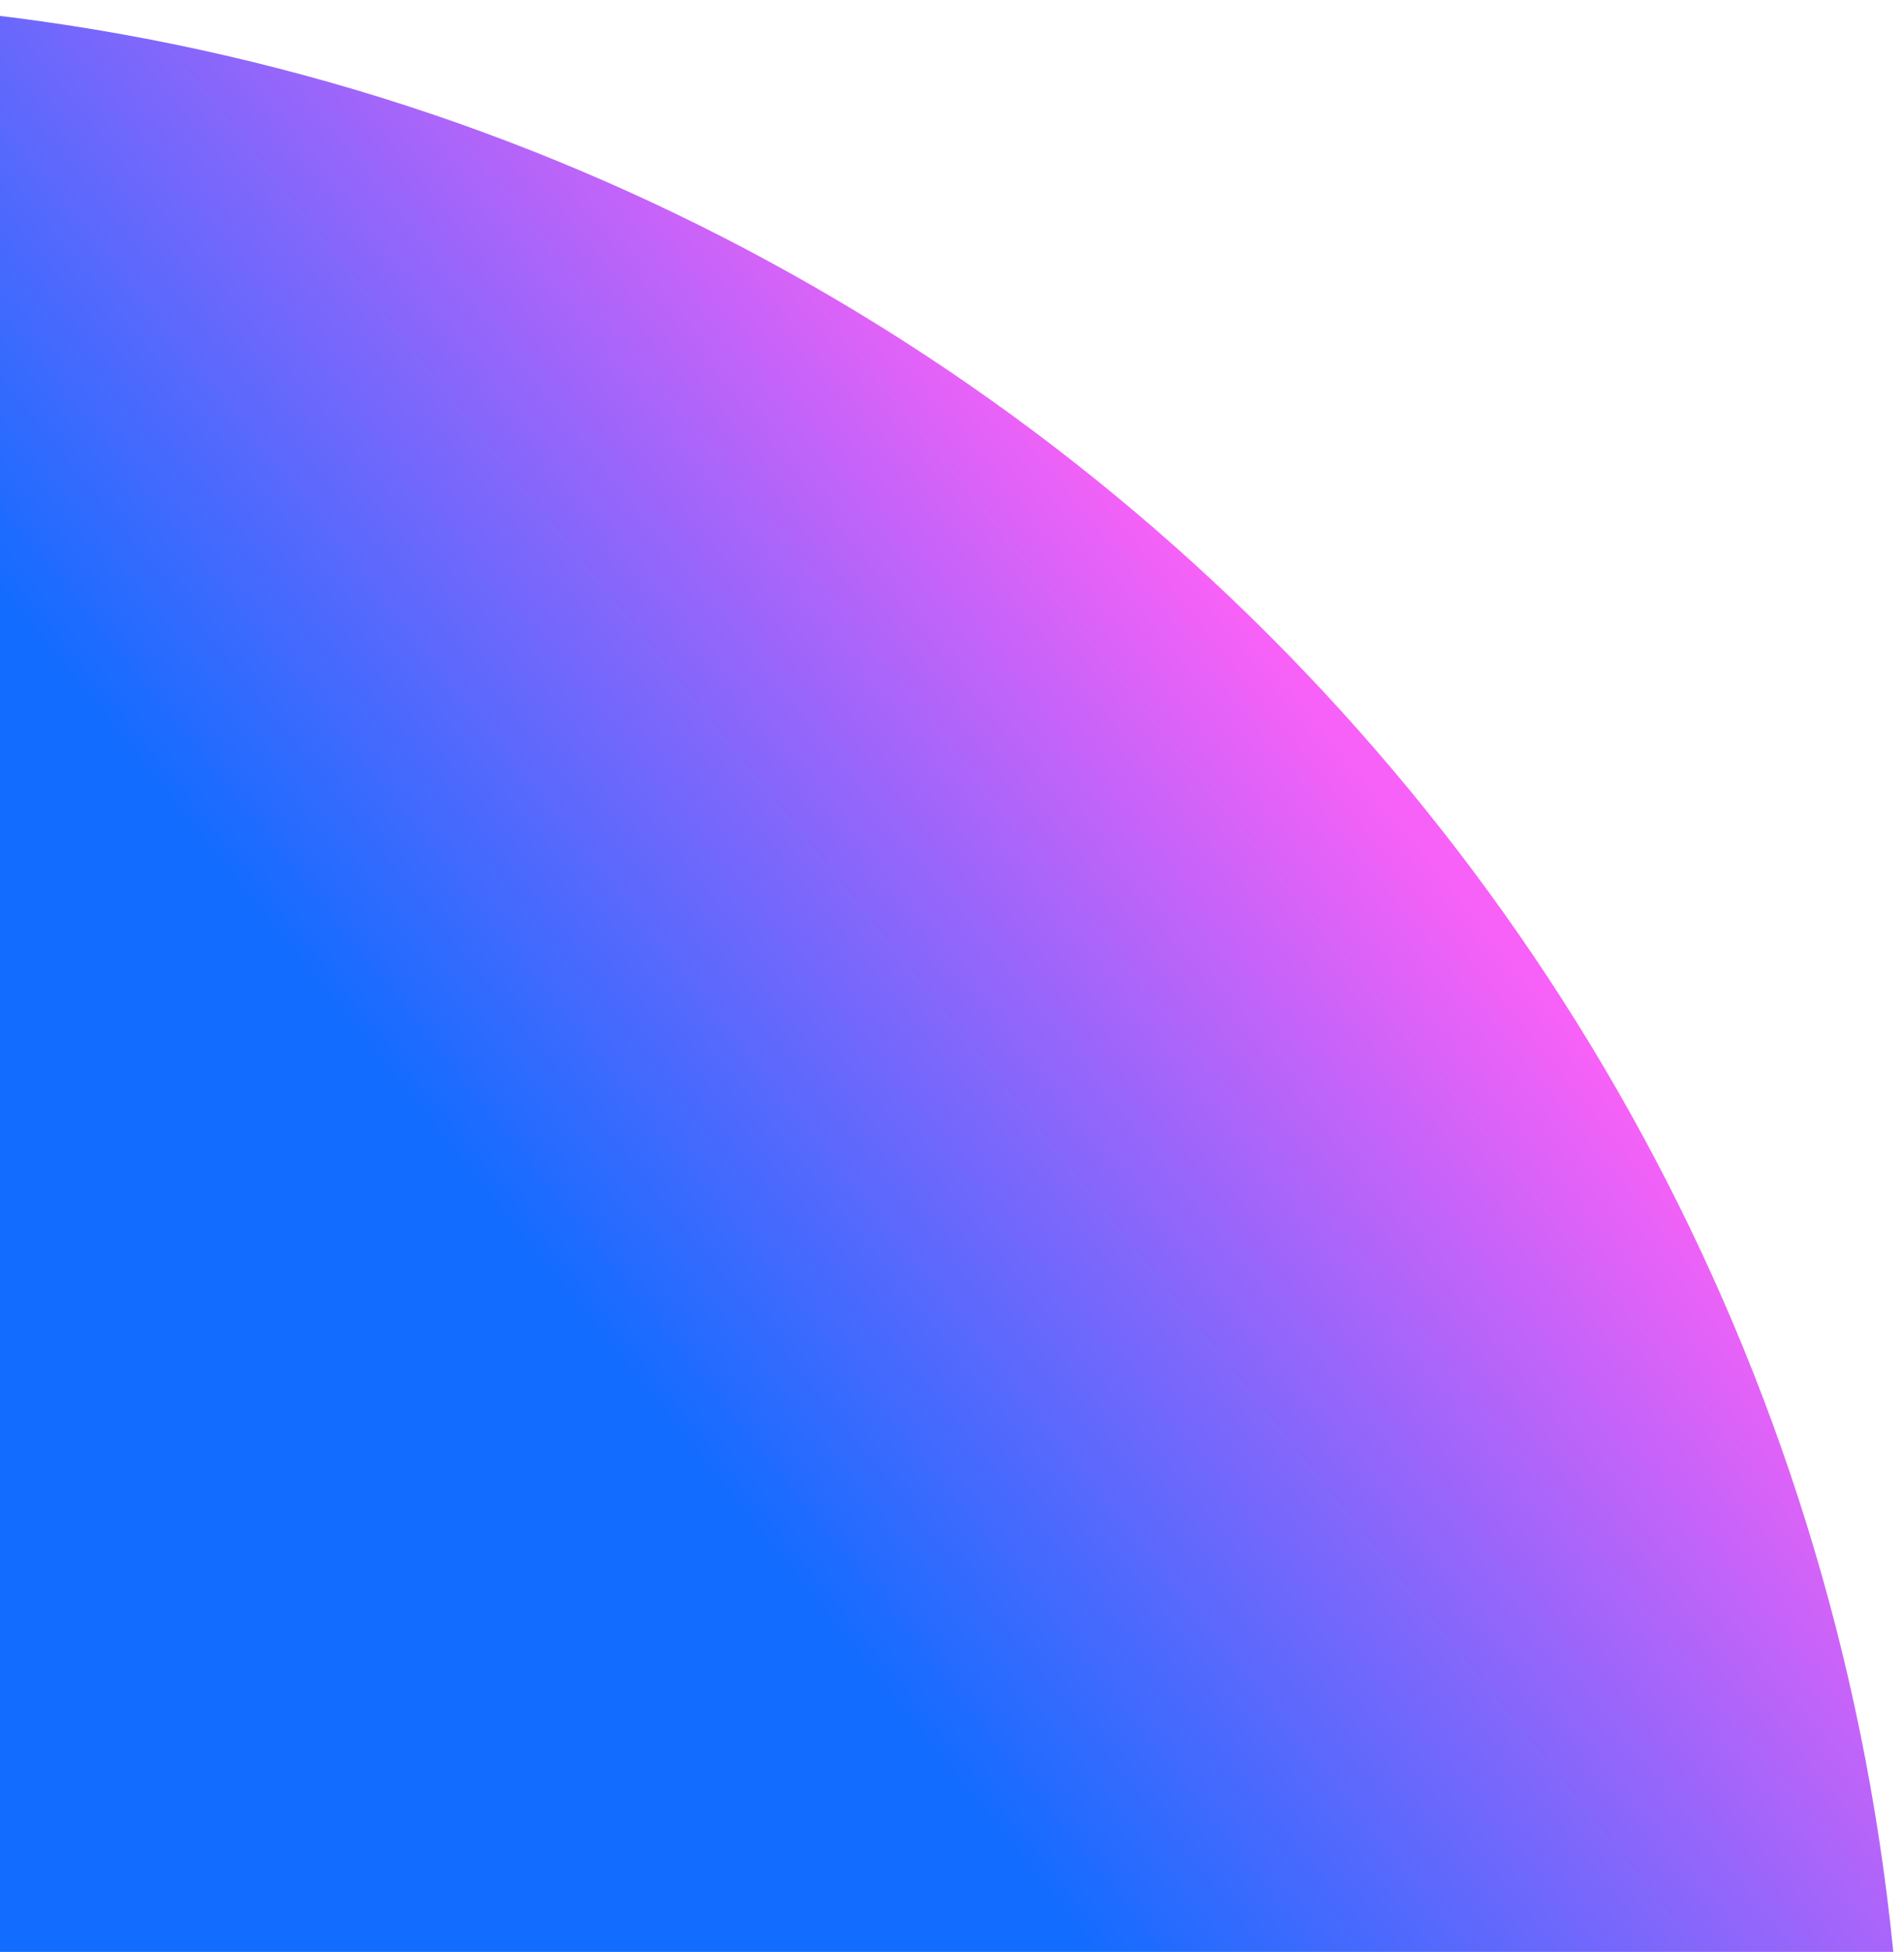 <svg width="202" height="207" viewBox="0 0 202 207" fill="none" xmlns="http://www.w3.org/2000/svg">
<path d="M-28 1.52588e-05C99.023 4.15412e-06 202 102.978 202 230L-28 230L-28 1.52588e-05Z" fill="url(#paint0_linear_5094_14177)"/>
<defs>
<linearGradient id="paint0_linear_5094_14177" x1="63.5" y1="142.5" x2="142.5" y2="79" gradientUnits="userSpaceOnUse">
<stop stop-color="#126CFF"/>
<stop offset="1" stop-color="#F761F7"/>
</linearGradient>
</defs>
</svg>
